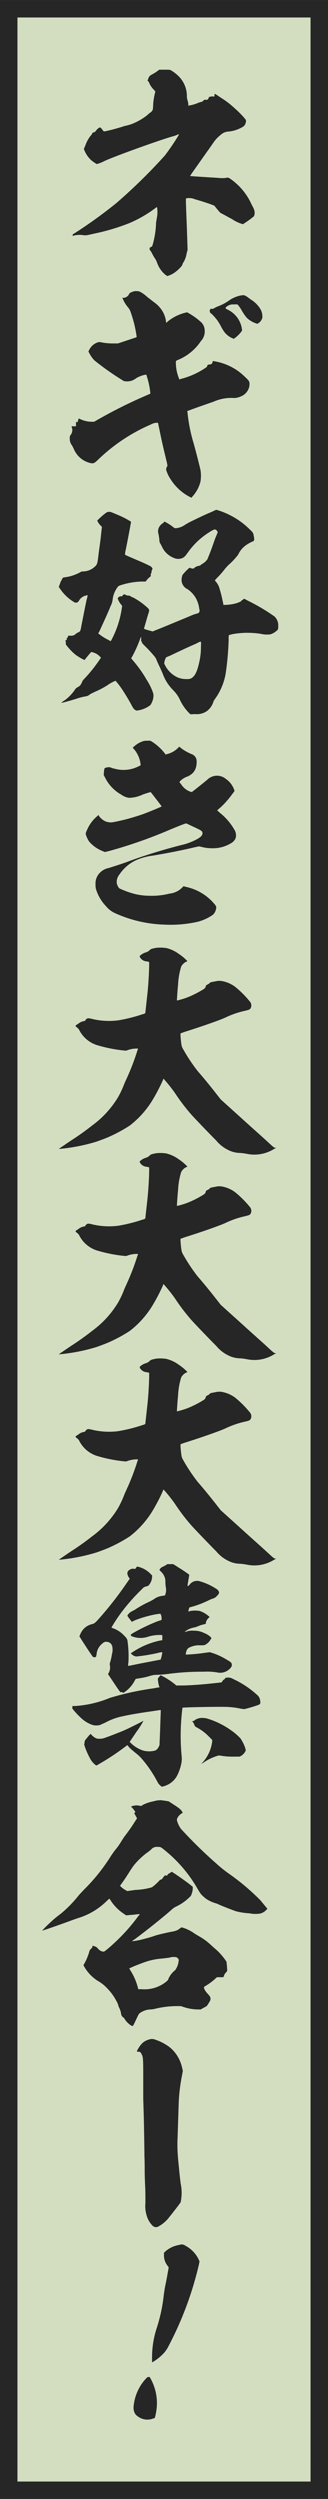 <svg xmlns="http://www.w3.org/2000/svg" xmlns:xlink="http://www.w3.org/1999/xlink" width="27.654" height="210.405" viewBox="0 0 27.654 210.405"><defs><clipPath id="a"><rect width="27.654" height="210.404" fill="none"/></clipPath></defs><g transform="translate(0 0.001)"><rect width="26.184" height="208.934" transform="translate(0.735 0.735)" fill="#d3dec1"/><path d="M1.471,1.471H26.183V208.933H1.471ZM0,210.4H27.654V0H0Z" fill="#262626"/><g clip-path="url(#a)"><path d="M13.424,5.867h.442c.443,0,.463,0,.564.061a3.321,3.321,0,0,1,.643.5,2.371,2.371,0,0,1,.684,1.69,1.008,1.008,0,0,0,.061.342,2.089,2.089,0,0,1,.059.3V8.9l.081-.02a3.06,3.06,0,0,0,.7-.2,1.721,1.721,0,0,1,.3-.1.239.239,0,0,0,.16-.08.222.222,0,0,1,.241-.1c.121.02.162-.02.222-.121.02-.059.04-.12.061-.12a1.061,1.061,0,0,1,.361-.04c.061.04.081.019.081-.1,0-.1,0-.121.02-.1s.02.019.02,0c0-.041.061.019.523.321a7.234,7.234,0,0,1,1.126.865,8.09,8.09,0,0,1,.825.824l.14.181v.121a1.238,1.238,0,0,1-.06.221c-.06.121-.12.2-.422.343a2.785,2.785,0,0,1-1.006.281,1.015,1.015,0,0,0-.6.241,3.217,3.217,0,0,0-.583.583c-.041.061-.342.5-.664.946-1.005,1.427-1.387,1.951-1.368,1.97s1.73.121,2.373.161a2.718,2.718,0,0,0,.644,0c.161-.04.2-.04.4.1a5.209,5.209,0,0,1,1.71,2.031c.08.181.2.382.221.443a.85.85,0,0,1,.08.482c-.02.081-.04.141-.04.161a7.019,7.019,0,0,1-.7.523l-.242.161-.121-.04a3.084,3.084,0,0,1-.784-.382c-.181-.1-.483-.262-.664-.362l-.342-.181-.261-.3-.241-.3-.262-.1c-.382-.141-1.026-.342-1.388-.443a1.208,1.208,0,0,0-.663-.08l-.08.02v.322c0,.12.04,1.146.08,2.151l.061,1.851-.081.3a2.093,2.093,0,0,1-.261.744.486.486,0,0,0-.081.141.453.453,0,0,1-.08.18,3.026,3.026,0,0,1-.583.543,2.053,2.053,0,0,1-.624.3,1.788,1.788,0,0,1-.422-.362,2.359,2.359,0,0,1-.463-.825,1.562,1.562,0,0,0-.161-.3,4.788,4.788,0,0,1-.242-.422,1.543,1.543,0,0,0-.161-.262.168.168,0,0,1,.081-.281c.061-.021.08-.041.121-.141a7.564,7.564,0,0,0,.3-1.911c.021-.141.061-.342.061-.382a2.327,2.327,0,0,0,.02-.905c-.02-.021-.06,0-.181.1a10.553,10.553,0,0,1-2.132,1.226,17.969,17.969,0,0,1-2.956.885c-.7.161-.724.161-.905.142a2.119,2.119,0,0,0-.885.04c-.04.019-.061.019-.061-.04s.021-.082.161-.162a39.334,39.334,0,0,0,3.54-2.554,46.23,46.23,0,0,0,4.082-4,18.861,18.861,0,0,0,1.147-1.69c.06-.12.06-.12-.181-.019a1.78,1.78,0,0,1-.3.1c-1.085.3-5.108,1.749-5.832,2.112a2.761,2.761,0,0,1-.584.221,4.078,4.078,0,0,1-.461-.322,2.306,2.306,0,0,1-.564-.805l-.06-.14.121-.281a2.872,2.872,0,0,1,.422-.8.711.711,0,0,0,.141-.181c.06-.121.08-.14.141-.14.08,0,.1-.021.2-.142a1.1,1.1,0,0,1,.221-.221l.1-.06.1.06a.9.9,0,0,1,.161.2c.06.08.1.08.12.08a1.705,1.705,0,0,0,.3-.06c.383-.08.845-.221,1.127-.3.14-.041.281-.1.321-.1a3.923,3.923,0,0,0,.623-.182,5.044,5.044,0,0,0,1.247-.724,2.3,2.3,0,0,1,.262-.221.443.443,0,0,0,.222-.342c0-.06.019-.241.019-.382a5.562,5.562,0,0,1,.141-.885L13.1,7.7l-.142-.161a1.757,1.757,0,0,1-.382-.563.519.519,0,0,0-.121-.181l-.04-.04.04-.02a.211.211,0,0,0,.041-.121.871.871,0,0,1,.1-.181c.04-.06.1-.1.281-.2a3.1,3.1,0,0,0,.382-.241Z" fill="#262626"/><path d="M11.534,24.51a.6.6,0,0,1,.322.081,2.643,2.643,0,0,1,.543.4c.06.041.442.343.6.463a2.571,2.571,0,0,1,.623.624,2.268,2.268,0,0,1,.362.9.716.716,0,0,0,.04.2c.019.021.04-.04.08-.08a3.772,3.772,0,0,1,1.106-.643,3.686,3.686,0,0,1,.563-.162A5.786,5.786,0,0,1,17,27.166a1.035,1.035,0,0,1,.261.723,1.172,1.172,0,0,1-.321.825,4.253,4.253,0,0,1-1.891,1.569c-.2.08-.22.1-.22.181a3.531,3.531,0,0,0,.3,1.488c.021,0,.081-.04.162-.061a6.488,6.488,0,0,0,2.011-.905c.1-.06.16-.12.16-.141,0-.1.081-.16.2-.16a.234.234,0,0,0,.261-.221c0-.061.04-.061.08-.061a4.834,4.834,0,0,1,2.193.926c.1.08.342.281.5.442.341.321.341.361.341.623a1.145,1.145,0,0,1-.744.986,1.336,1.336,0,0,1-.723.121,3.681,3.681,0,0,0-1.57.321c-.643.222-1.568.543-2.09.744l-.122.04.021.121A13.516,13.516,0,0,0,16.26,37.1c.221.744.583,2.193.644,2.474a3.122,3.122,0,0,1,0,.965,2.9,2.9,0,0,1-.664,1.247l-.1.121-.12-.061a4.152,4.152,0,0,1-1.589-1.427,2.964,2.964,0,0,1-.423-.866.463.463,0,0,1,.081-.281c.04-.06.04-.06-.06-.5-.161-.663-.282-1.146-.5-2.172-.1-.5-.2-.945-.2-.965,0-.041-.021-.041-.141-.041a1.062,1.062,0,0,0-.463.142,14.859,14.859,0,0,0-4.465,2.976c-.3.282-.361.322-.6.282A2,2,0,0,1,6.224,37.8l-.14-.282a.908.908,0,0,1-.2-.663.327.327,0,0,1,.061-.222.663.663,0,0,0,.08-.723c0-.021.041-.021.182-.021h.2v-.2c0-.1,0-.181.019-.181s.041.021.061.04.04,0,.06-.04a.071.071,0,0,0,.021-.06.657.657,0,0,1,.04-.12l.02-.1.14.06a2.286,2.286,0,0,0,.986.221h.181l.281-.161a40.608,40.608,0,0,1,4.063-2.031c.222-.1.382-.16.4-.181a6.644,6.644,0,0,0-.3-1.448l-.04-.141h-.08a2.4,2.4,0,0,0-.785.3,1.2,1.2,0,0,1-.824.262l-.2-.021-.321-.2a22.751,22.751,0,0,1-2.172-1.549,2.469,2.469,0,0,1-.423-.6l-.08-.142.059-.12a1.225,1.225,0,0,1,.765-.664.629.629,0,0,1,.321.021,5.052,5.052,0,0,0,.987.08h.361l1.569-.523v-.081a10.377,10.377,0,0,0-.5-2.031,1.063,1.063,0,0,0-.221-.4,2.717,2.717,0,0,1-.443-.725l-.04-.08h.121a.558.558,0,0,0,.462-.342c.021-.06.141-.121.322-.182a.7.7,0,0,1,.322-.04m9.573.684a2.439,2.439,0,0,1,.805.765,1.255,1.255,0,0,1,.2.8.808.808,0,0,1-.343.462l-.1.041-.1-.041a2.052,2.052,0,0,1-.784-.482,4.36,4.36,0,0,1-.422-.623,2.676,2.676,0,0,0-.342-.483,1.387,1.387,0,0,0-.3,0,.8.8,0,0,0-.583.161c-.1.06-.121.1-.121.14s.021.061.141.121a2.146,2.146,0,0,1,1.226,1.589l.021.181-.08.121a2.76,2.76,0,0,1-.484.482l-.14.1-.08-.04a1.659,1.659,0,0,1-.784-.644,3.9,3.9,0,0,1-.222-.382c-.08-.161-.2-.342-.262-.443a4.758,4.758,0,0,0-.522-.6.261.261,0,0,1-.121-.363c.041-.06.06-.06.1-.06a.3.3,0,0,0,.262-.061c.04-.019.141-.08.241-.12a4.231,4.231,0,0,0,.945-.482,2.627,2.627,0,0,1,1.067-.463c.281-.04.3-.04.784.321" fill="#262626"/><path d="M18.211,42.914a6.123,6.123,0,0,1,1.186.463,6.44,6.44,0,0,1,1.65,1.187c.261.241.322.321.341.543a1.2,1.2,0,0,1,.04.221c.021.121-.019.221-.08.242a2.958,2.958,0,0,0-.623.342,2,2,0,0,0-.643.784,5.99,5.99,0,0,1-.785.844,3.284,3.284,0,0,0-.382.422,6.736,6.736,0,0,1-.623.7l-.182.2.161.2a1.438,1.438,0,0,1,.241.5c.1.341.182.643.262,1.046a2.408,2.408,0,0,1,.061.321,4.017,4.017,0,0,0,.744-.061,2.544,2.544,0,0,0,.744-.241.108.108,0,0,1,.06-.08.409.409,0,0,0,.121-.08l.08-.061.341.181A16.175,16.175,0,0,1,23.138,51.9a1.018,1.018,0,0,1,.322.763c0,.3,0,.342-.16.463a1.421,1.421,0,0,1-.5.281,2.3,2.3,0,0,1-.805-.04,7.14,7.14,0,0,0-2.373.021c-.181.04-.3.08-.322.08a1.091,1.091,0,0,0-.02.342,24.357,24.357,0,0,1-.262,2.956,5.194,5.194,0,0,1-.884,2.072.988.988,0,0,0-.141.241,1.55,1.55,0,0,1-.564.8,1.483,1.483,0,0,1-.985.242l-.362.02L16,60.089a3.972,3.972,0,0,1-.866-1.246,2.922,2.922,0,0,0-.542-.744,3.814,3.814,0,0,1-.9-1.448c-.1-.2-.2-.463-.261-.564-.021-.06-.141-.3-.2-.442a1.149,1.149,0,0,0-.241-.422,10.938,10.938,0,0,0-.805-.865c-.18-.181-.22-.241-.22-.281a.111.111,0,0,0-.041-.082c-.04-.019-.02-.059-.02-.2,0-.1,0-.16-.02-.16s-.04.08-.08.181a10.806,10.806,0,0,1-.684,1.509l-.061.1.2.241a10.176,10.176,0,0,1,1.106,1.569A4.895,4.895,0,0,1,12.9,58.32a.889.889,0,0,1,.04.3,1.522,1.522,0,0,1-.262.745,2.3,2.3,0,0,1-1.146.462c-.181-.041-.281-.141-.462-.5-.161-.3-.423-.745-.644-1.086a7.107,7.107,0,0,0-.684-.926,3.324,3.324,0,0,0-.663.362,6.916,6.916,0,0,1-1.067.564c-.16.08-.341.16-.4.2a.786.786,0,0,1-.462.2,4.543,4.543,0,0,0-.624.16c-.422.141-1.086.322-1.267.362-.14.021-.06-.04.221-.221a3.7,3.7,0,0,0,.785-.8c.12-.182.141-.2.242-.262a2.107,2.107,0,0,0,.22-.14,1.153,1.153,0,0,0,.222-.4,3.142,3.142,0,0,1,.262-.3,12.228,12.228,0,0,0,1.166-1.468l.14-.2-.1-.1a1.29,1.29,0,0,0-.644-.362l-.08-.02-.161.181c-.121.141-.3.362-.4.5a4.252,4.252,0,0,1-.785-.463,4.835,4.835,0,0,1-.7-.724c-.1-.121-.1-.14-.1-.241s.02-.121-.02-.161-.041-.04.04-.081c.04-.02.08-.02.08-.04s-.019-.04-.04-.061l-.04-.04H5.6c.04,0,.061,0,.061-.019a.144.144,0,0,1,.04-.081.211.211,0,0,0,.04-.1c0-.04.02-.04.2-.04a.548.548,0,0,0,.463-.161.651.651,0,0,1,.2-.12.353.353,0,0,0,.16-.121,2.861,2.861,0,0,0,.1-.443c.161-.8.362-1.849.442-2.191a1.978,1.978,0,0,0,.081-.362c-.02-.021-.081,0-.14.019a.876.876,0,0,0-.583.423.291.291,0,0,1-.463.1,3.745,3.745,0,0,1-1.147-1.107l-.1-.14.06-.162c.1-.26.141-.4.161-.381s.02-.021.02-.04a.633.633,0,0,1,.06-.122.191.191,0,0,1,.141-.1,3.671,3.671,0,0,0,1.308-.4c.14-.081.18-.1.26-.1a1.487,1.487,0,0,0,1.006-.382c.222-.2.242-.221.342-1.1.061-.463.161-1.147.2-1.549l.08-.725-.12-.12a1.127,1.127,0,0,1-.2-.262l-.08-.14.141-.141a5.679,5.679,0,0,1,.583-.5.5.5,0,0,1,.14-.08.563.563,0,0,1,.4.04c.06.02.2.08.341.141a7.659,7.659,0,0,1,1.006.482c.12.081.221.121.241.141s-.322,1.77-.442,2.373a1.6,1.6,0,0,0-.06.4c.02.041.02.041,1.387.624.241.1.724.342.765.362.08.06.16.141.16.2a.39.39,0,0,1-.04.121.311.311,0,0,0-.04.161c0,.1-.021.12-.04.12-.04,0-.021.021-.021.121,0,.12,0,.12-.08.181a1.8,1.8,0,0,0-.281.281l-.06.1h-.262a6.2,6.2,0,0,0-1.77.282c-.261.08-.3.1-.423.3a2.133,2.133,0,0,0-.341.945,1.577,1.577,0,0,1-.181.562c-.181.463-.523,1.207-.865,1.952-.08.2-.181.321-.16.341a1.008,1.008,0,0,1,.14.1,4.364,4.364,0,0,0,.684.422l.221.121.081-.141a8.247,8.247,0,0,0,.844-2.574l.04-.262-.1-.121a1.735,1.735,0,0,1-.241-.4l-.041-.121.06-.061a.247.247,0,0,1,.242-.1c.06,0,.08,0,.1-.04a.238.238,0,0,1,.1-.1c.06-.04.06-.04.181.021a.522.522,0,0,0,.221.059.3.3,0,0,1,.221.081,1.206,1.206,0,0,0,.181.08,5.555,5.555,0,0,1,1.127.784c.261.222.261.262.16.564-.08.241-.2.684-.342,1.166-.019.061-.04.1-.019.121a2.014,2.014,0,0,0,.361.121l.363.1.241-.1c.523-.2,2.454-1.006,2.936-1.207a3.248,3.248,0,0,1,.563-.2.245.245,0,0,0,.2-.161c.02-.061.02-.1-.02-.262a2.345,2.345,0,0,0-.362-1.005,2.312,2.312,0,0,0-.623-.624.871.871,0,0,1-.5-.7,1.2,1.2,0,0,1,.08-.5,4.164,4.164,0,0,1,.583-.6.152.152,0,0,1,.081.02.47.47,0,0,0,.161.04c.08.02.1.02.181-.06a.733.733,0,0,1,.362-.162.271.271,0,0,0,.12-.04c.041-.02.122-.1.2-.14a1.419,1.419,0,0,0,.4-.362c.021-.041.161-.382.3-.745s.3-.864.4-1.1l.181-.443-.04-.081a.3.3,0,0,0-.222-.161,2.08,2.08,0,0,0-.422.222,6.277,6.277,0,0,0-1.81,1.689c-.242.342-.3.4-.443.483a.887.887,0,0,1-.784,0,1.815,1.815,0,0,1-.985-.945c-.04-.08-.1-.2-.141-.262-.06-.1-.06-.1-.08-.321,0-.081-.041-.323-.061-.443a.753.753,0,0,1,.02-.563.892.892,0,0,1,.342-.382c.06-.04.1-.08.1-.1s0-.04.021-.04a3.959,3.959,0,0,1,.765.483c.1.08.12.08.2.08a1.56,1.56,0,0,0,.8-.3,6.76,6.76,0,0,1,.6-.322c.945-.463,1.367-.644,1.468-.684.06-.02.181-.081.282-.121a.823.823,0,0,1,.221-.1M16.9,54.016a2.43,2.43,0,0,0-.3.141c-.161.081-.643.282-1.066.482s-.945.442-1.146.543l-.382.161-.061.121c-.02.061-.06.161-.08.241l-.021.162.061.12a2.233,2.233,0,0,0,1.066,1.046,1.889,1.889,0,0,0,.744.14.946.946,0,0,0,.362-.04c.342-.161.543-.563.724-1.388a5.672,5.672,0,0,0,.141-1.226c.021-.482,0-.5-.04-.5" fill="#262626"/><path d="M12.479,62.362c.2,0,.2,0,.3.061a4.273,4.273,0,0,1,1.065.945l.121.161.121-.041a1.921,1.921,0,0,0,.965-.563l.061-.06.1.08a3.82,3.82,0,0,0,.986.563.675.675,0,0,1,.321.3.839.839,0,0,1,.061.382,1.2,1.2,0,0,1-.02.222,1.142,1.142,0,0,1-.3.663,1.456,1.456,0,0,1-.442.3,1.612,1.612,0,0,0-.644.4l-.041.081.142.181a1.561,1.561,0,0,0,.784.623l.12.02.262-.2c.281-.222.865-.684,1.046-.845a1.188,1.188,0,0,1,.563-.3,1.153,1.153,0,0,1,.986.241,1.836,1.836,0,0,1,.7.9l.041.12-.241.322a7.331,7.331,0,0,1-.906,1.026l-.322.282.222.2a5.006,5.006,0,0,1,1.287,1.529.868.868,0,0,1,.08.381.66.66,0,0,1-.061.3.92.92,0,0,1-.4.382,2.926,2.926,0,0,1-1.549.4,3.509,3.509,0,0,1-.925-.121l-.181-.04-.382.081c-1.086.261-2.333.5-3.52.7a4.965,4.965,0,0,0-1.488.423,3.427,3.427,0,0,0-1.308,1.147,1.023,1.023,0,0,0-.241.562.813.813,0,0,0,.222.624,6.872,6.872,0,0,0,1.348.483,5.246,5.246,0,0,0,1.166.14,6.11,6.11,0,0,0,1.71-.18,1.747,1.747,0,0,0,1.044-.483l.142-.141.221.06a4.3,4.3,0,0,1,2.393,1.448c.161.2.161.242.12.443a.929.929,0,0,1-.241.442,4.046,4.046,0,0,1-1.287.6,10.51,10.51,0,0,1-2.836.241A10.881,10.881,0,0,1,9.7,76.883,2.112,2.112,0,0,1,8.94,76.3a3.619,3.619,0,0,1-.825-1.369,1.344,1.344,0,0,1-.061-.462,1.32,1.32,0,0,1,.121-.643,1.4,1.4,0,0,1,.986-.744c1.086-.342,1.307-.423,2.131-.725.946-.342,2.554-.845,3.983-1.206a5.15,5.15,0,0,0,1.145-.4c.5-.241.7-.443.644-.664-.04-.141-.12-.181-.764-.483l-.6-.281-.141.04c-.181.061-.482.181-1.166.462a39.67,39.67,0,0,1-5.209,1.83l-.342.081-.141-.06a2.886,2.886,0,0,1-1.187-.825,2.265,2.265,0,0,1-.261-.543c-.04-.121-.04-.161.081-.423a3.11,3.11,0,0,1,.744-1.065l.221-.2.06.1a1.418,1.418,0,0,0,.463.4,1.177,1.177,0,0,0,.583.12c.2-.02.845-.161,1.307-.281.443-.121.845-.242,1.307-.4.6-.22,1.609-.643,1.609-.664s-.9-1.186-.924-1.206a5.975,5.975,0,0,0-.7.221,2.792,2.792,0,0,1-1.126.262,1.417,1.417,0,0,1-.644-.262,3.348,3.348,0,0,1-1.388-1.468l-.1-.181.019-.282c.021-.22.04-.281.061-.3A.575.575,0,0,1,9,64.615a.592.592,0,0,1,.422.04,2.946,2.946,0,0,0,.3.08,2.791,2.791,0,0,0,1.931-.2l.2-.1v-.08a2.372,2.372,0,0,0-.543-1.266l-.121-.142.141-.12a1.989,1.989,0,0,1,.8-.442,1.664,1.664,0,0,1,.342-.021" fill="#262626"/><path d="M14.007,79.815a2.915,2.915,0,0,1,1.046.482,4.087,4.087,0,0,1,.744.623c0,.021-.061.041-.12.061a.961.961,0,0,0-.4.4,5.933,5.933,0,0,0-.262,1.509c-.04.342-.1,1.246-.1,1.347a6.173,6.173,0,0,0,1.388-.483,8.252,8.252,0,0,0,.905-.5.346.346,0,0,0,.141-.22c0-.061.06-.1.181-.161a.488.488,0,0,0,.161-.121c.04-.04.08-.06.22-.081.081-.02.222-.04.3-.06a1.337,1.337,0,0,1,.564,0,2.649,2.649,0,0,1,1.065.483A8.431,8.431,0,0,1,21.046,84.3a.5.5,0,0,1,.061.624c-.081.08-.121.1-.463.181a7.477,7.477,0,0,0-1.589.543c-.5.241-2.252.845-3.479,1.227L15.234,87l-.02.08a8.338,8.338,0,0,0,.08.844.97.97,0,0,0,.141.4,14.489,14.489,0,0,0,1.227,1.849c.523.6,1.086,1.288,1.649,2.012l.3.382,1.65,1.488c.905.825,1.931,1.73,2.252,2.032.543.5.6.542.664.542l.1.021-.161.08a3.129,3.129,0,0,1-2.272.423,4.787,4.787,0,0,0-.583-.081,2.275,2.275,0,0,1-1.046-.262,3.048,3.048,0,0,1-.985-.784c-.724-.724-1.851-1.91-2.052-2.132a16.388,16.388,0,0,1-1.428-1.87,13.094,13.094,0,0,0-.965-1.206c-.02,0-.02.06-.06.141a14.948,14.948,0,0,1-.765,1.488,7.862,7.862,0,0,1-2.011,2.312,12.335,12.335,0,0,1-1.649.906c-.342.16-.845.341-1.187.462a15.41,15.41,0,0,1-3.056.6h-.1l1.006-.684a22.119,22.119,0,0,0,1.81-1.287,8.16,8.16,0,0,0,2.212-2.433,8.379,8.379,0,0,0,.462-.986c.04-.121.181-.422.3-.683a19.878,19.878,0,0,0,.845-2.233.41.41,0,0,0,.04-.121c0-.019-.02-.019-.1-.019a2.338,2.338,0,0,0-.844.16c-.061.02-.08.02-.282,0a12.244,12.244,0,0,1-2.272-.462,2.545,2.545,0,0,1-1.428-1.207.662.662,0,0,0-.181-.241.645.645,0,0,1-.121-.1c-.06-.08-.06-.08.2-.241a1.009,1.009,0,0,1,.482-.222c.061,0,.08-.019.121-.08a.356.356,0,0,1,.12-.121c.1-.059.2-.04.524.041a6.128,6.128,0,0,0,2.111.1,13.228,13.228,0,0,0,2.011-.5c.221-.061.261-.081.282-.141,0-.041.141-1.287.181-1.67.08-.763.14-1.87.14-2.392,0-.161,0-.222-.02-.222a1.63,1.63,0,0,1-.181-.04.7.7,0,0,1-.583-.362l-.02-.08.081-.08a1.242,1.242,0,0,1,.4-.222.774.774,0,0,0,.382-.222.532.532,0,0,1,.281-.12,2.044,2.044,0,0,1,.3-.061,3.489,3.489,0,0,1,.784.021" fill="#262626"/><path d="M14.007,97.111a2.915,2.915,0,0,1,1.046.482,4.086,4.086,0,0,1,.744.623c0,.021-.061.041-.12.061a.961.961,0,0,0-.4.4,5.933,5.933,0,0,0-.262,1.509c-.04.342-.1,1.246-.1,1.347a6.173,6.173,0,0,0,1.388-.483,8.253,8.253,0,0,0,.905-.5.346.346,0,0,0,.141-.22c0-.061.06-.1.181-.161a.488.488,0,0,0,.161-.121c.04-.04.08-.06.22-.081.081-.02.222-.04.3-.06a1.337,1.337,0,0,1,.564,0,2.649,2.649,0,0,1,1.065.483,8.431,8.431,0,0,1,1.207,1.206.5.5,0,0,1,.061.624c-.081.08-.121.1-.463.181a7.477,7.477,0,0,0-1.589.543c-.5.241-2.252.845-3.479,1.227l-.342.121-.02.08a8.338,8.338,0,0,0,.08.844.97.97,0,0,0,.141.4,14.488,14.488,0,0,0,1.227,1.849c.523.6,1.086,1.288,1.649,2.012l.3.382,1.65,1.488c.905.825,1.931,1.73,2.252,2.032.543.5.6.542.664.542l.1.021-.161.08a3.129,3.129,0,0,1-2.272.423,4.79,4.79,0,0,0-.583-.081,2.274,2.274,0,0,1-1.046-.262,3.048,3.048,0,0,1-.985-.784c-.724-.724-1.851-1.91-2.052-2.132a16.388,16.388,0,0,1-1.428-1.87,13.094,13.094,0,0,0-.965-1.206c-.02,0-.02.06-.06.141a14.947,14.947,0,0,1-.765,1.488,7.862,7.862,0,0,1-2.011,2.312,12.335,12.335,0,0,1-1.649.906c-.342.16-.845.341-1.187.462a15.41,15.41,0,0,1-3.056.6h-.1l1.006-.684a22.117,22.117,0,0,0,1.81-1.287,8.16,8.16,0,0,0,2.212-2.433,8.379,8.379,0,0,0,.462-.986c.04-.121.181-.422.3-.683a19.878,19.878,0,0,0,.845-2.233.41.41,0,0,0,.04-.121c0-.019-.02-.019-.1-.019a2.338,2.338,0,0,0-.844.16c-.061.02-.08.02-.282,0a12.244,12.244,0,0,1-2.272-.462,2.545,2.545,0,0,1-1.428-1.207.662.662,0,0,0-.181-.241.645.645,0,0,1-.121-.1c-.06-.08-.06-.08.2-.241a1.009,1.009,0,0,1,.482-.222c.061,0,.08-.019.121-.08a.356.356,0,0,1,.12-.121c.1-.059.2-.04.524.041a6.128,6.128,0,0,0,2.111.1,13.229,13.229,0,0,0,2.011-.5c.221-.061.261-.081.282-.141,0-.041.141-1.287.181-1.67.08-.763.14-1.87.14-2.392,0-.161,0-.222-.02-.222a1.628,1.628,0,0,1-.181-.04.7.7,0,0,1-.583-.362l-.02-.08.081-.08a1.242,1.242,0,0,1,.4-.222.774.774,0,0,0,.382-.222.532.532,0,0,1,.281-.12,2.044,2.044,0,0,1,.3-.061,3.489,3.489,0,0,1,.784.021" fill="#262626"/><path d="M14.007,114.407a2.915,2.915,0,0,1,1.046.482,4.086,4.086,0,0,1,.744.623c0,.021-.061.041-.12.061a.961.961,0,0,0-.4.4,5.933,5.933,0,0,0-.262,1.509c-.04.342-.1,1.246-.1,1.347a6.173,6.173,0,0,0,1.388-.483,8.252,8.252,0,0,0,.905-.5.348.348,0,0,0,.141-.22c0-.061.06-.1.181-.161a.488.488,0,0,0,.161-.121c.04-.04.08-.06.22-.081.081-.02.222-.04.3-.06a1.337,1.337,0,0,1,.564,0,2.66,2.66,0,0,1,1.065.482,8.5,8.5,0,0,1,1.207,1.207.5.5,0,0,1,.061.624c-.081.08-.121.1-.463.181a7.477,7.477,0,0,0-1.589.543c-.5.241-2.252.845-3.479,1.227l-.342.121-.02.08a8.338,8.338,0,0,0,.08.844.97.97,0,0,0,.141.4,14.592,14.592,0,0,0,1.227,1.85c.523.6,1.086,1.288,1.649,2.011l.3.382,1.65,1.488c.905.825,1.931,1.73,2.252,2.032.543.5.6.542.664.542l.1.021-.161.08a3.129,3.129,0,0,1-2.272.423,4.79,4.79,0,0,0-.583-.081,2.275,2.275,0,0,1-1.046-.262,3.048,3.048,0,0,1-.985-.784c-.724-.724-1.851-1.91-2.052-2.132a16.387,16.387,0,0,1-1.428-1.87,13.128,13.128,0,0,0-.965-1.207c-.02,0-.02.061-.06.142a14.948,14.948,0,0,1-.765,1.488,7.875,7.875,0,0,1-2.011,2.312,12.335,12.335,0,0,1-1.649.906c-.342.16-.845.341-1.187.462a15.411,15.411,0,0,1-3.056.6h-.1l1.006-.684a22.115,22.115,0,0,0,1.81-1.287,8.16,8.16,0,0,0,2.212-2.433,8.379,8.379,0,0,0,.462-.986c.04-.121.181-.422.3-.683a19.878,19.878,0,0,0,.845-2.233.41.41,0,0,0,.04-.121c0-.019-.02-.019-.1-.019a2.339,2.339,0,0,0-.844.16c-.061.02-.08.02-.282,0a12.244,12.244,0,0,1-2.272-.462,2.545,2.545,0,0,1-1.428-1.207.662.662,0,0,0-.181-.241.645.645,0,0,1-.121-.1c-.06-.08-.06-.08.2-.241a1.009,1.009,0,0,1,.482-.222c.061,0,.08-.019.121-.08a.356.356,0,0,1,.12-.121c.1-.059.2-.04.524.041a6.128,6.128,0,0,0,2.111.1,13.229,13.229,0,0,0,2.011-.5c.221-.061.261-.081.282-.141,0-.041.141-1.287.181-1.67.08-.763.14-1.87.14-2.392,0-.161,0-.222-.02-.222a1.628,1.628,0,0,1-.181-.04.7.7,0,0,1-.583-.362l-.02-.08.081-.08a1.242,1.242,0,0,1,.4-.222.774.774,0,0,0,.382-.222.532.532,0,0,1,.281-.12,2.045,2.045,0,0,1,.3-.061,3.489,3.489,0,0,1,.784.021" fill="#262626"/><path d="M13.545,141.042l.12.061a6.282,6.282,0,0,1,1.006.643l.2.162h.543c.9-.021,1.79-.1,2.715-.2.583-.06.583-.06.6-.121a.43.43,0,0,1,.181-.2c.04-.019.061-.04.061-.06,0-.06.12-.1.321-.08.142,0,.182.02.463.161a7.782,7.782,0,0,1,1.89,1.266.8.8,0,0,1,.221.262,1.017,1.017,0,0,1,.081.463c-.02.059-.04.1-.161.141-.181.08-.664.22-.945.3l-.262.06-.281-.04a6.362,6.362,0,0,0-1.046-.141c-.5-.04-3.8.021-3.861.061-.02.019-.081.643-.1.9a18.246,18.246,0,0,0,.02,3.137,2.22,2.22,0,0,1,0,.523,3.866,3.866,0,0,1-.362,1.126,1.787,1.787,0,0,1-.824.805,1.908,1.908,0,0,1-.482.16,1.17,1.17,0,0,1-.323-.321c0-.021-.1-.182-.161-.3a10.186,10.186,0,0,0-1.1-1.609,3.568,3.568,0,0,0-.644-.623c-.121-.1-.362-.3-.463-.4-.121-.12-.2-.241-.221-.241s-.1.08-.221.161a20.381,20.381,0,0,1-1.891,1.267l-.482.281-.081-.04a1.767,1.767,0,0,1-.4-.442,6.448,6.448,0,0,1-.483-1.046c-.08-.242-.08-.261-.06-.322a.34.34,0,0,0,.02-.14c0-.081.02-.121.241-.383a1.963,1.963,0,0,1,.262-.281c.02,0,.06.04.121.121a1.663,1.663,0,0,0,.3.22.706.706,0,0,0,.322.061,1.3,1.3,0,0,0,.522-.1c.463-.161,1.067-.4,1.509-.583.422-.181,1.508-.724,1.589-.784.04-.041.061-.041.08-.02a6.221,6.221,0,0,1-.562.884l-.584.866.121.12a2.662,2.662,0,0,0,.985.6,1.894,1.894,0,0,0,1.067,0,.638.638,0,0,0,.281-.321l.06-.121.06-1.468c.02-.8.06-1.469.041-1.488s-.442.06-.886.12c-.7.1-1.608.241-2.312.4a5.03,5.03,0,0,0-1.449.524c-.22.1-.442.2-.5.221a1.336,1.336,0,0,1-.563,0,2.654,2.654,0,0,1-.744-.382c-.362-.262-1.086-1.046-1.006-1.086.021,0,.021-.061.021-.081v-.06h.241a9.207,9.207,0,0,0,2.916-.684,23.95,23.95,0,0,1,3.66-.8c.222-.04.423-.081.463-.081h.06l-.041-.12a2.978,2.978,0,0,1-.1-.583c0-.041.02-.081.121-.2Zm.562-9.351h.5l.222.14c.12.081.422.262.663.423.382.261.463.322.463.342,0,.04-.1.583-.141.864,0,.061,0,.081.02.081A.411.411,0,0,0,16,133.4a.77.77,0,0,1,.442-.281.826.826,0,0,1,.483.04,4.877,4.877,0,0,1,1.167.523c.281.161.321.221.361.342.041.1,0,.18-.16.342a.733.733,0,0,1-.4.241,3.736,3.736,0,0,0-.4.181c-.18.081-.5.221-.563.242a8.588,8.588,0,0,1-.864.281.151.151,0,0,0-.1.04.954.954,0,0,0-.081.322c.02.02.081-.02.182-.041a2.417,2.417,0,0,1,.763,0,2.183,2.183,0,0,1,.744.423l.1.08-.1.1a.73.73,0,0,0-.22.4v.08l-.222.061a2.161,2.161,0,0,0-.382.121,2.283,2.283,0,0,1-.342.12,1.76,1.76,0,0,0-.824.362c0,.021,0,.021.1,0a1.548,1.548,0,0,1,.7-.08,1.777,1.777,0,0,1,.845.2,1.585,1.585,0,0,1,.523.322l.08.1-.08.121a1.065,1.065,0,0,1-.423.422c-.12.061-.14.061-.482.061a1.768,1.768,0,0,0-.824.161.487.487,0,0,0-.3.3c-.04.14-.081.321-.04.321a14.744,14.744,0,0,0,1.669-.161l.342-.04.261.08a5.929,5.929,0,0,1,1.246.6c.283.161.343.222.343.4,0,.1-.02.14-.121.261a1.14,1.14,0,0,1-1.106.363,5.2,5.2,0,0,0-1.166-.061,21.319,21.319,0,0,0-2.776.16,10.805,10.805,0,0,1-1.126.1,1.908,1.908,0,0,0-.624.1,5.851,5.851,0,0,1-.925.2c-.121.02-.221.041-.241.041s-.06.08-.121.18a2.571,2.571,0,0,1-.885.965c-.08.041-.08.041-.1.021a.125.125,0,0,0-.161-.04c-.04.019-.06,0-.563-.745l-.523-.784.081-.14a.976.976,0,0,0,.08-.584.469.469,0,0,1,.04-.322c0-.04.06-.241.081-.341s.04-.242.059-.323a1.3,1.3,0,0,0,0-.683.488.488,0,0,0-.461-.322c-.162-.02-.242.041-.423.2a1.276,1.276,0,0,0-.422.865l-.04.181-.061.041a.243.243,0,0,1-.2-.021c-.04-.02-.523-.744-.945-1.408l-.2-.321.06-.141a1.6,1.6,0,0,1,.262-.442,1.389,1.389,0,0,1,.744-.443c.181-.041.281-.121.583-.463a29.817,29.817,0,0,0,2.352-3.016l.242-.342-.04-.061a.838.838,0,0,1-.161-.362.339.339,0,0,1,.06-.221.436.436,0,0,1,.182-.14.427.427,0,0,1,.361-.041.146.146,0,0,0,.121-.08c.04-.061.08-.121.1-.121a1.3,1.3,0,0,1,.241.06,2.156,2.156,0,0,1,.9.564l.12.12v.161a1.147,1.147,0,0,1-.261.643c-.04.061-.08.081-.221.121a.6.6,0,0,0-.362.221,16.407,16.407,0,0,0-1.79,2.031A13.886,13.886,0,0,0,9.4,137.02c0,.02.04.04.162.081a2.342,2.342,0,0,1,.844.543c.241.241.322.342.342.5a9.2,9.2,0,0,1,.08,1.809.866.866,0,0,0-.019.3c.019.021.623-.121,1.367-.262s1.347-.261,1.368-.261a3.286,3.286,0,0,0,.141-.623,1.258,1.258,0,0,0-.363.06,15.129,15.129,0,0,1-1.83.3.681.681,0,0,1-.382-.182l-.081-.08.141-.1a6.634,6.634,0,0,1,2.353-.986l.162-.02v-.422l-.122-.021a3.332,3.332,0,0,0-1.065.141,1.963,1.963,0,0,1-1.227.021c-.2-.061-.242-.08-.242-.162,0-.04.041-.08.182-.16a16.283,16.283,0,0,1,2.051-.986l.362-.12v-.141a.742.742,0,0,0-.1-.383,5.843,5.843,0,0,0-.824.142,9.408,9.408,0,0,0-1.347.422l-.242.121-.1-.141c-.061-.081-.161-.2-.2-.261-.081-.121-.081-.121-.04-.182a.971.971,0,0,1,.381-.321,3.284,3.284,0,0,0,.382-.222,8.525,8.525,0,0,1,1.086-.583c.161-.08.322-.181.362-.2a1.307,1.307,0,0,1,.6-.261l.342-.06.019-.1a1.059,1.059,0,0,0,.041-.563,3.064,3.064,0,0,1-.041-.463,1,1,0,0,0-.059-.4,1.2,1.2,0,0,0-.323-.483c-.12-.12-.12-.12-.1-.181a.578.578,0,0,1,.262-.221c.06-.02.161-.081.241-.121Zm2.977,12.951a1.356,1.356,0,0,1,.482.081,6.842,6.842,0,0,1,1.952.985,4.822,4.822,0,0,1,.763.663,3.436,3.436,0,0,1,.383.765l.061.221-.041.1a.955.955,0,0,1-.4.4l-.1.041h-.462a6.029,6.029,0,0,1-1.126-.081.465.465,0,0,0-.282.02,4.149,4.149,0,0,0-1.126.543l-.221.141.12-.141a3.2,3.2,0,0,0,.805-1.769v-.121l-.242-.242a4.073,4.073,0,0,0-1.045-.8c-.141-.08-.162-.08-.2-.181a2.042,2.042,0,0,0-.1-.222l-.1-.12.12-.041c.061-.019.1-.04.1-.059a.8.8,0,0,1,.3-.141.827.827,0,0,1,.362-.041" fill="#262626"/><path d="M13.5,151.562c.061,0,.342.04.484.061l.241.04.4.261c.443.282.623.422.724.6l.06.1-.1.061a.982.982,0,0,0-.342.362l-.06.141.04.181a2.4,2.4,0,0,0,.3.6,38.163,38.163,0,0,0,2.956,2.9,11.925,11.925,0,0,0,1.067.864,18.81,18.81,0,0,1,2.715,2.293c.08.1.241.3.362.442l.2.241-.121.122a1.051,1.051,0,0,1-.5.281,2.475,2.475,0,0,1-.885-.021,5.825,5.825,0,0,1-1.166-.18c-.442-.161-.965-.363-1.387-.543a1.65,1.65,0,0,0-.363-.141,3.022,3.022,0,0,1-.723-.342,2.735,2.735,0,0,1-.5-.463c-.04-.06-.182-.281-.282-.463a11.591,11.591,0,0,0-2.776-3.217c-.3-.242-.3-.242-.562-.242a.6.6,0,0,0-.543.222,3.8,3.8,0,0,1-.363.281,6.163,6.163,0,0,0-1.106,1.067c-.1.14-.241.342-.442.663-.161.262-.5.765-.644.945l-.06.1.081.08a1.751,1.751,0,0,0,.421.3l.1.06.7-.1a5.459,5.459,0,0,0,1.388-.221,4.521,4.521,0,0,0,.643-.584.113.113,0,0,1,.1-.06c.06,0,.081-.02.2-.181.141-.181.161-.2.262-.161.06.02.06.02.1-.06a.418.418,0,0,1,.141-.121,1,1,0,0,0,.161-.1l.06-.04.282.181c.3.2.965.664,1.287.926l.2.16v.2a1.289,1.289,0,0,1-.081.362.515.515,0,0,1-.2.323,4.013,4.013,0,0,1-1.086.763,1.583,1.583,0,0,0-.462.323c-.784.683-1.991,1.648-3.016,2.413-.142.1-.283.18-.262.2a5.845,5.845,0,0,0,.8-.141c.322-.081.845-.221,1.106-.322.241-.08.825-.221,1.428-.342a1.694,1.694,0,0,0,.5-.141,2.069,2.069,0,0,0,.2-.14l.121-.081.1.02a3.334,3.334,0,0,1,1.005.5c.061.04.262.16.4.241a4.749,4.749,0,0,1,.844.6c.1.08.283.261.4.361a5.068,5.068,0,0,1,1.046,1.167c.02.12.06.543.06.684,0,.121,0,.121-.1.222a.811.811,0,0,0-.2.361l-.02.04h-.543l-.221.2a4.937,4.937,0,0,1-.724.524c-.181.1-.181.14-.08.341a1.465,1.465,0,0,0,.241.322c.2.221.241.282.241.442,0,.1,0,.121-.3.584a1.735,1.735,0,0,1-.281.16l-.241.142h-.2a3.932,3.932,0,0,1-1.227-.2l-.241-.081h-.463a7.824,7.824,0,0,0-1.709.221,1.817,1.817,0,0,1-.443.061,1.625,1.625,0,0,0-.844.3c-.081.06-.1.081-.262.422-.262.564-.322.664-.342.664-.121.04-.543-.322-.683-.584a.3.3,0,0,0-.1-.12.43.43,0,0,1-.2-.3,1.6,1.6,0,0,0-.161-.524.75.75,0,0,1-.081-.221,1.244,1.244,0,0,0-.141-.322A4.425,4.425,0,0,0,9.1,167.47a3.539,3.539,0,0,0-.7-.6,3.4,3.4,0,0,1-1.308-1.308l-.06-.1.081-.141a4.866,4.866,0,0,0,.422-1.025c0-.061.06-.141.161-.242.06-.06.1-.1.1-.161,0-.04-.02-.081,0-.081a.832.832,0,0,1,.121.041.58.58,0,0,1,.322.181.73.73,0,0,0,.3.241.557.557,0,0,0,.18.04c.061,0,.1-.019.322-.2a15.915,15.915,0,0,0,2.594-2.755l.161-.2h-.1c-.061,0-.322.04-.583.06l-.484.04-.2-.14a3.764,3.764,0,0,1-1.146-1.187l-.061-.081-.222.2a5.883,5.883,0,0,1-2.312,1.409c-.141.04-.422.14-.644.22-.8.3-2.473.886-2.494.866a13.631,13.631,0,0,1,1.046-1.006c.141-.12.4-.322.564-.443a10.427,10.427,0,0,0,1.467-1.508c.122-.14.383-.422.564-.6a15.766,15.766,0,0,0,2.192-2.775c.1-.141.221-.322.3-.422a5.59,5.59,0,0,0,.583-.825c.1-.141.2-.322.241-.362a14.669,14.669,0,0,0,.885-1.267l.161-.242-.04-.08c-.02-.041-.081-.141-.121-.221l-.08-.141.06-.04.041-.061-.082-.121a1.816,1.816,0,0,0-.18-.22l-.1-.1.061-.04a1.205,1.205,0,0,1,.663-.04l.14.019.142-.1a3.593,3.593,0,0,1,.925-.3,1.551,1.551,0,0,1,.522-.08m.765,13.253c-.161.021-.482.061-.7.081a5.6,5.6,0,0,0-1.327.281c-.342.12-.925.342-1.166.462l-.182.081.121.2a5.05,5.05,0,0,1,.623,1.468l.021.081h.281a2.9,2.9,0,0,0,2.111-.664.4.4,0,0,0,.161-.241,2.141,2.141,0,0,1,.162-.282,2,2,0,0,1,.4-.422,1.6,1.6,0,0,0,.281-.724c.021-.1.021-.141,0-.181a.352.352,0,0,0-.2-.181,1.234,1.234,0,0,0-.583.04" fill="#262626"/><path d="M13.123,171.739a4.217,4.217,0,0,1,1.207.644,3.081,3.081,0,0,1,1.024,1.71l.061.26-.061.342a14.9,14.9,0,0,0-.281,2.232c-.019.463-.059,1.811-.1,3.038a11.9,11.9,0,0,0,.019,1.508c.021.362.08.844.1,1.086.019.221.081.825.14,1.287a3.712,3.712,0,0,1,.04,1.328,1.633,1.633,0,0,1-.04.241c-.04.08-.644.864-.925,1.207a2.881,2.881,0,0,1-1.005.864.405.405,0,0,1-.4-.06,1.909,1.909,0,0,1-.523-.845,2.717,2.717,0,0,1-.119-1.106c0-.322,0-.945-.021-1.368s-.04-1.025-.04-1.306,0-.826-.021-1.208c0-.381-.019-1.568-.04-2.654s-.061-2.132-.061-2.293v-1.79c0-1.629-.019-1.669-.14-1.91-.08-.161-.141-.222-.3-.2-.12,0-.12-.021-.019-.2A2.256,2.256,0,0,1,12,172.02a1.418,1.418,0,0,1,.623-.321.747.747,0,0,1,.5.04" fill="#262626"/><path d="M12.519,200.13h.1l.081.141a4.259,4.259,0,0,1,.522,2.333,5.232,5.232,0,0,1-.14.865l-.04.12-.141.04a1.336,1.336,0,0,1-1.307-.2.693.693,0,0,1-.262-.321,1.083,1.083,0,0,1-.061-.564,3.952,3.952,0,0,1,1.046-2.292c.121-.121.141-.121.2-.121m3.138-11.041a2.547,2.547,0,0,1,1.086,1.126l.08.182-.04.22a28.67,28.67,0,0,1-2.554,6.878,2.733,2.733,0,0,1-.362.564,4.03,4.03,0,0,1-.945.784l-.1.06v-.381a7.919,7.919,0,0,1,.4-2.535,13.705,13.705,0,0,0,.583-2.714c.021-.182.061-.423.081-.564s.121-.583.2-1.025l.14-.784-.1-.142a1.387,1.387,0,0,1-.3-.885v-.2l.12-.12a2.32,2.32,0,0,1,1.167-.543.527.527,0,0,1,.543.08" fill="#262626"/></g></g></svg>